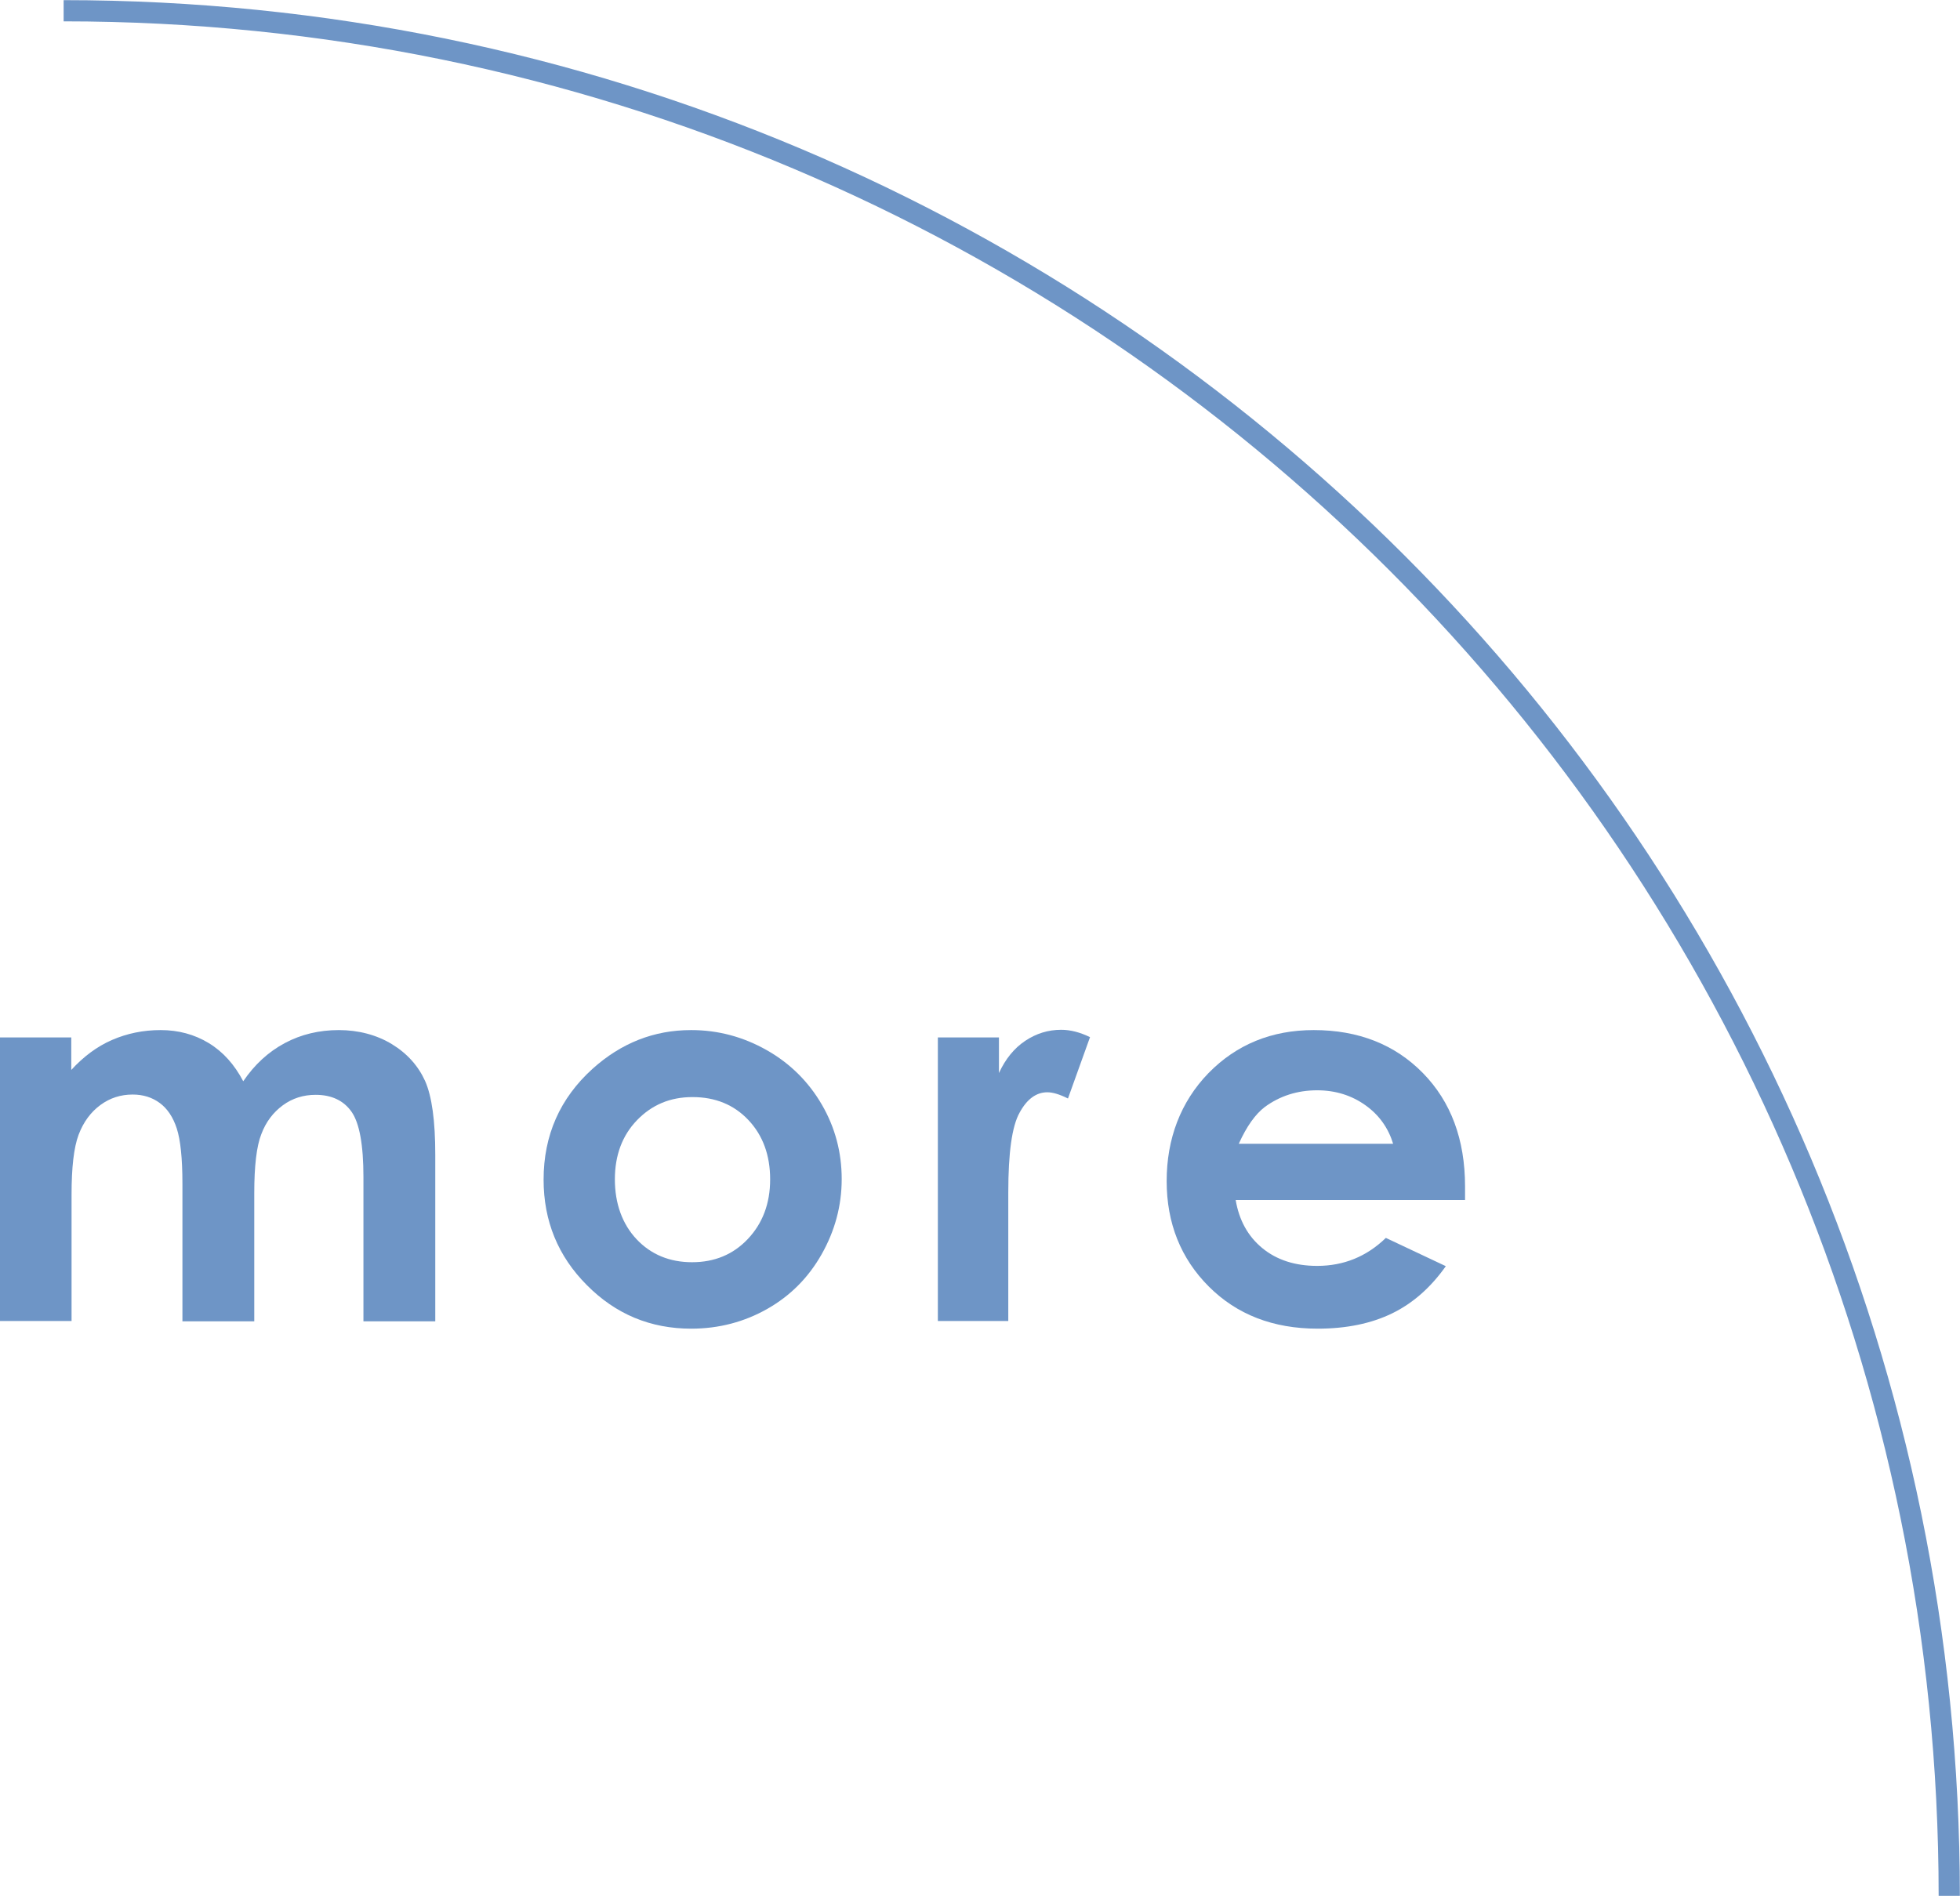 <?xml version="1.0" encoding="UTF-8"?><svg id="_層_2" xmlns="http://www.w3.org/2000/svg" viewBox="0 0 69.3 67.05"><defs><style>.cls-1{fill:#6e95c6;}.cls-2{fill:none;stroke:#6e95c6;stroke-miterlimit:10;stroke-width:.75px;}</style></defs><g id="_層_1-2"><g><g><path class="cls-1" d="M0,36.69H2.52v1.15c.43-.47,.91-.83,1.44-1.06,.53-.23,1.1-.35,1.72-.35s1.19,.15,1.7,.46c.51,.31,.91,.76,1.22,1.35,.4-.59,.89-1.04,1.47-1.35,.58-.31,1.22-.46,1.91-.46s1.34,.17,1.88,.5c.54,.33,.93,.77,1.17,1.3,.24,.54,.36,1.41,.36,2.61v5.89h-2.54v-5.1c0-1.14-.14-1.91-.42-2.31-.28-.4-.71-.6-1.27-.6-.43,0-.82,.12-1.16,.37-.34,.25-.6,.59-.76,1.02-.17,.43-.25,1.13-.25,2.09v4.53h-2.54v-4.87c0-.9-.07-1.55-.2-1.95-.13-.4-.33-.7-.6-.9s-.59-.3-.96-.3c-.42,0-.8,.12-1.14,.37-.34,.25-.6,.6-.77,1.05-.17,.45-.25,1.16-.25,2.12v4.47H0v-10.04Z"/><path class="cls-1" d="M24.44,36.43c.95,0,1.84,.24,2.67,.71,.83,.47,1.48,1.12,1.95,1.93,.47,.81,.7,1.69,.7,2.63s-.24,1.83-.71,2.66-1.11,1.47-1.92,1.93c-.81,.46-1.71,.7-2.69,.7-1.44,0-2.67-.51-3.69-1.54-1.02-1.02-1.53-2.27-1.53-3.73,0-1.57,.58-2.88,1.73-3.92,1.01-.91,2.17-1.37,3.48-1.37Zm.04,2.37c-.78,0-1.43,.27-1.96,.82-.52,.54-.78,1.24-.78,2.09s.26,1.58,.77,2.12c.51,.54,1.17,.81,1.96,.81s1.45-.27,1.97-.82c.52-.55,.79-1.25,.79-2.11s-.26-1.56-.77-2.1c-.51-.54-1.17-.81-1.97-.81Z"/><path class="cls-1" d="M33.16,36.69h2.16v1.26c.23-.5,.54-.88,.93-1.14,.39-.26,.81-.39,1.27-.39,.33,0,.67,.09,1.02,.26l-.78,2.17c-.3-.15-.54-.22-.73-.22-.39,0-.72,.24-.98,.72-.27,.48-.4,1.42-.4,2.82v4.55h-2.49v-10.04Z"/><path class="cls-1" d="M51.79,42.44h-8.1c.12,.71,.43,1.28,.94,1.7,.51,.42,1.16,.63,1.94,.63,.94,0,1.75-.33,2.43-.99l2.12,1c-.53,.75-1.16,1.31-1.9,1.67-.74,.36-1.62,.54-2.63,.54-1.58,0-2.86-.5-3.85-1.49-.99-.99-1.49-2.24-1.49-3.73s.49-2.8,1.48-3.82c.99-1.01,2.23-1.52,3.72-1.52,1.58,0,2.87,.51,3.86,1.52,.99,1.01,1.49,2.35,1.49,4.01v.48Zm-2.53-1.98c-.17-.56-.49-1.02-.98-1.37-.49-.35-1.06-.53-1.71-.53-.7,0-1.32,.2-1.85,.59-.33,.25-.64,.68-.92,1.3h5.47Z"/></g><path class="cls-2" d="M2.25,.38C39.07,.38,68.92,30.23,68.92,67.05"/></g></g></svg>